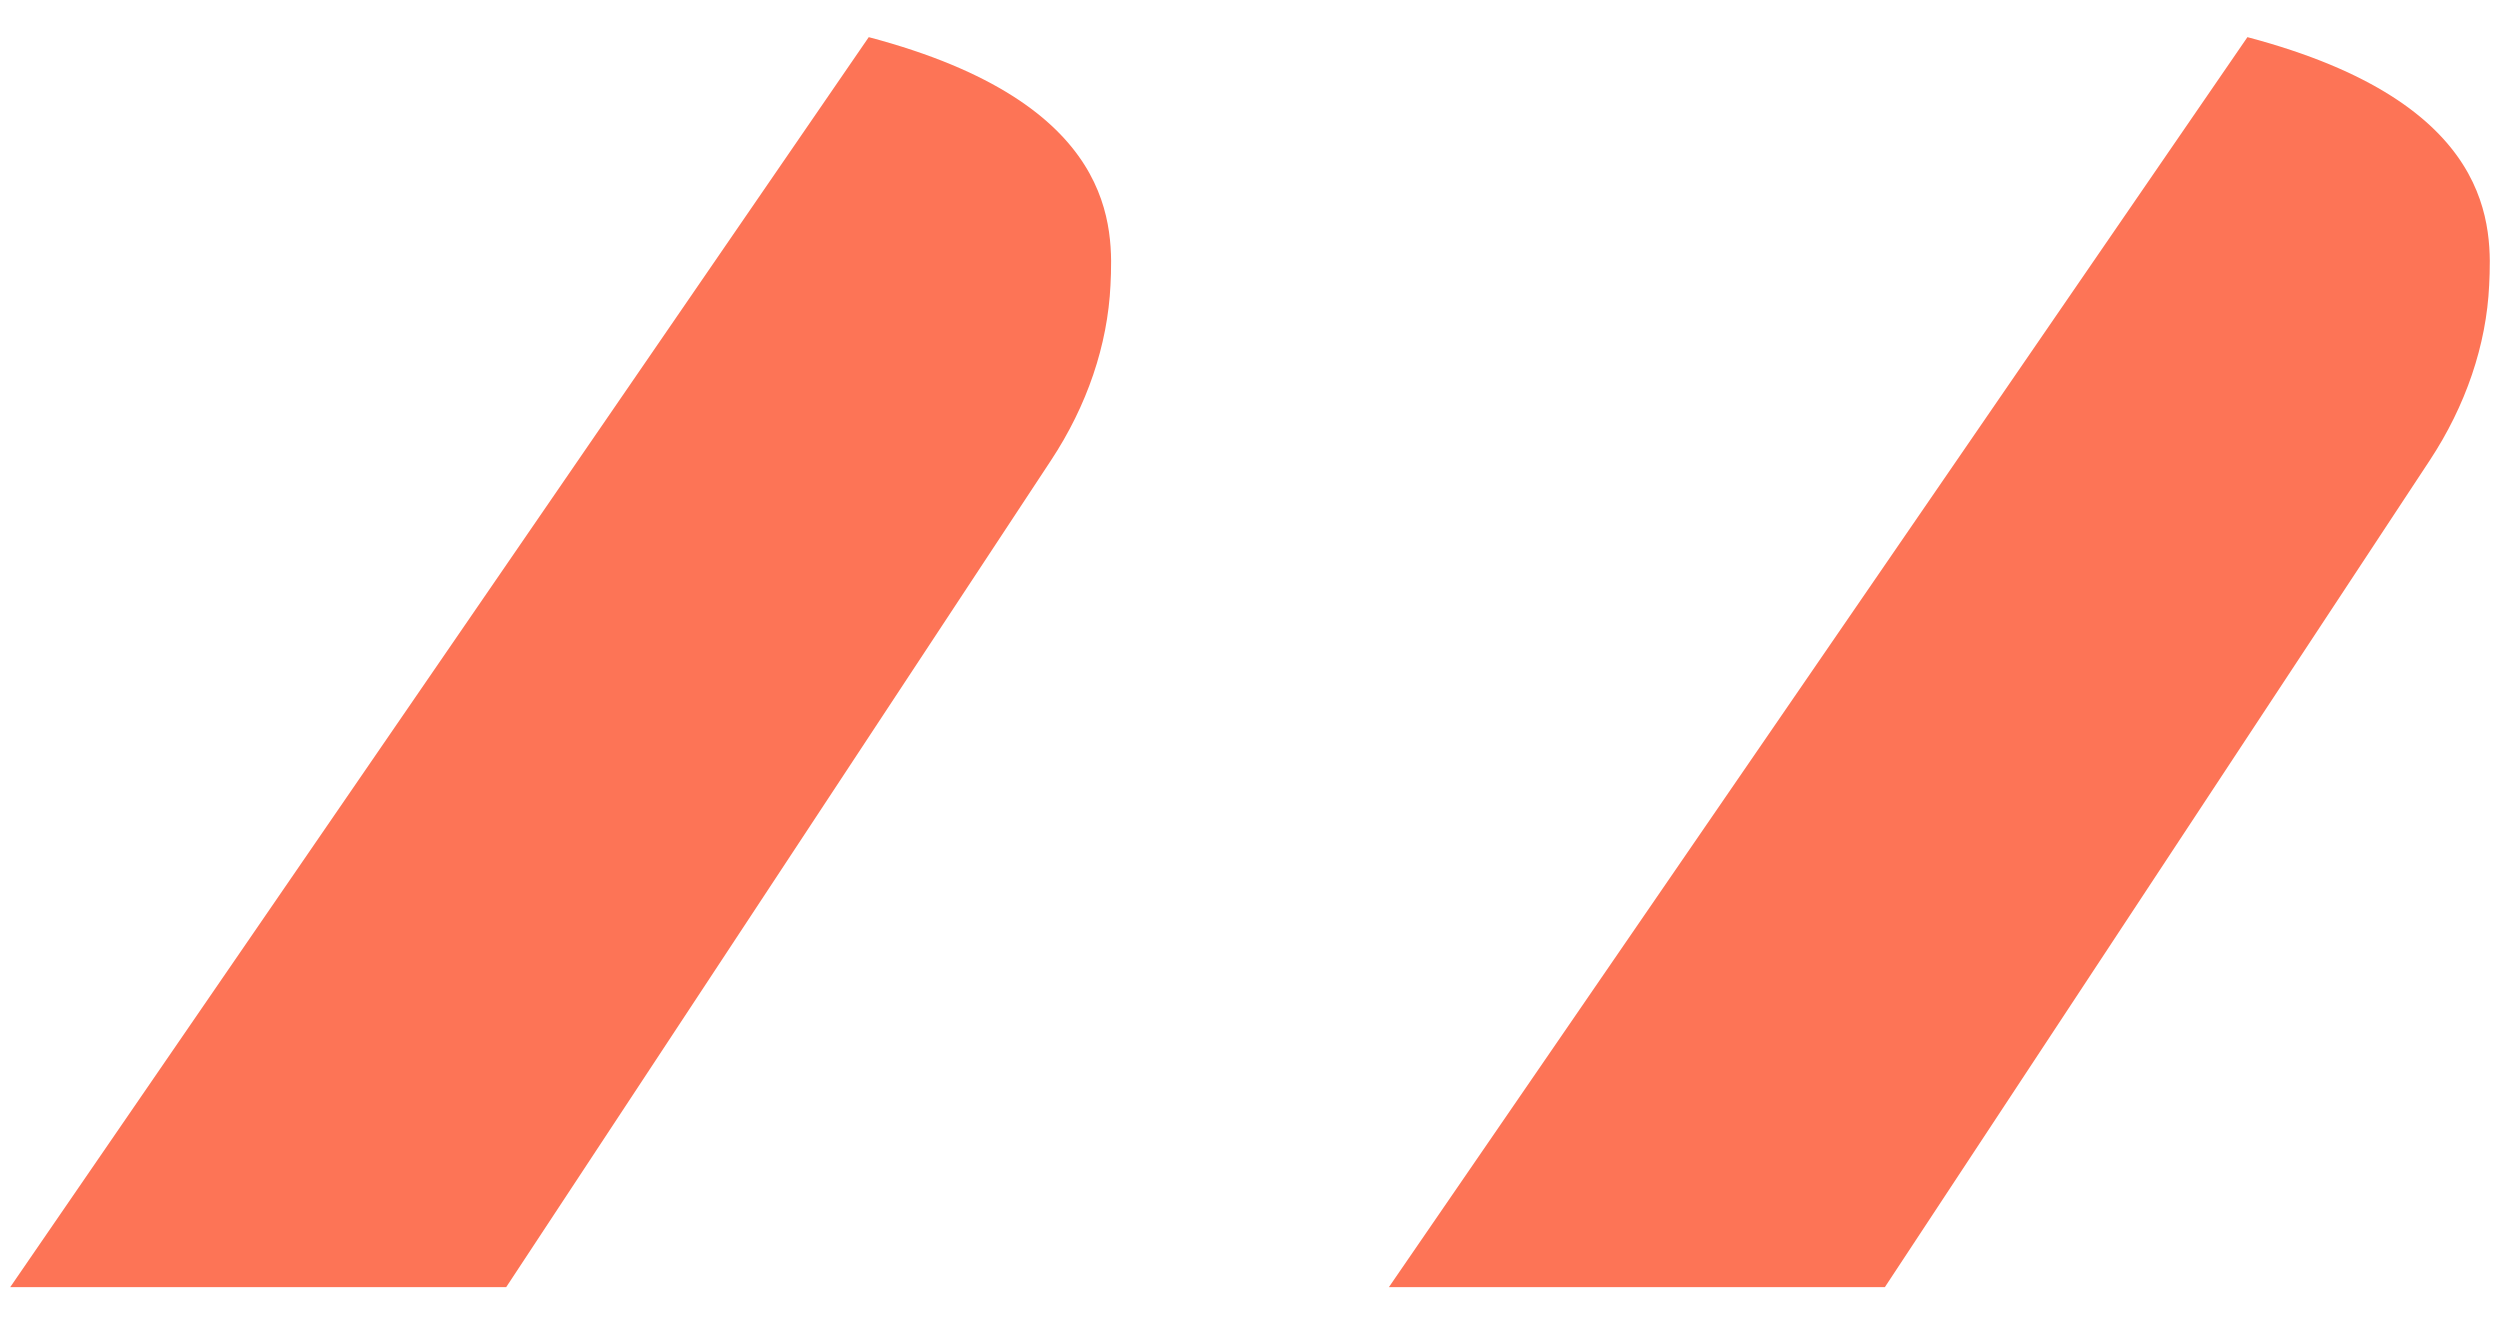 <svg width="36" height="19" viewBox="0 0 36 19" fill="none" xmlns="http://www.w3.org/2000/svg">
<path d="M0.147 18.535H7.289L15.134 6.63C15.655 5.841 15.95 4.968 15.991 4.106C16.029 3.291 16.111 1.487 12.51 0.535L0.147 18.535Z" fill="#FD7456"/>
<path d="M20 18.535H27.142L34.988 6.63C35.508 5.841 35.804 4.968 35.844 4.106C35.882 3.291 35.965 1.487 32.363 0.535L20 18.535Z" fill="#FD7456"/>
</svg>
